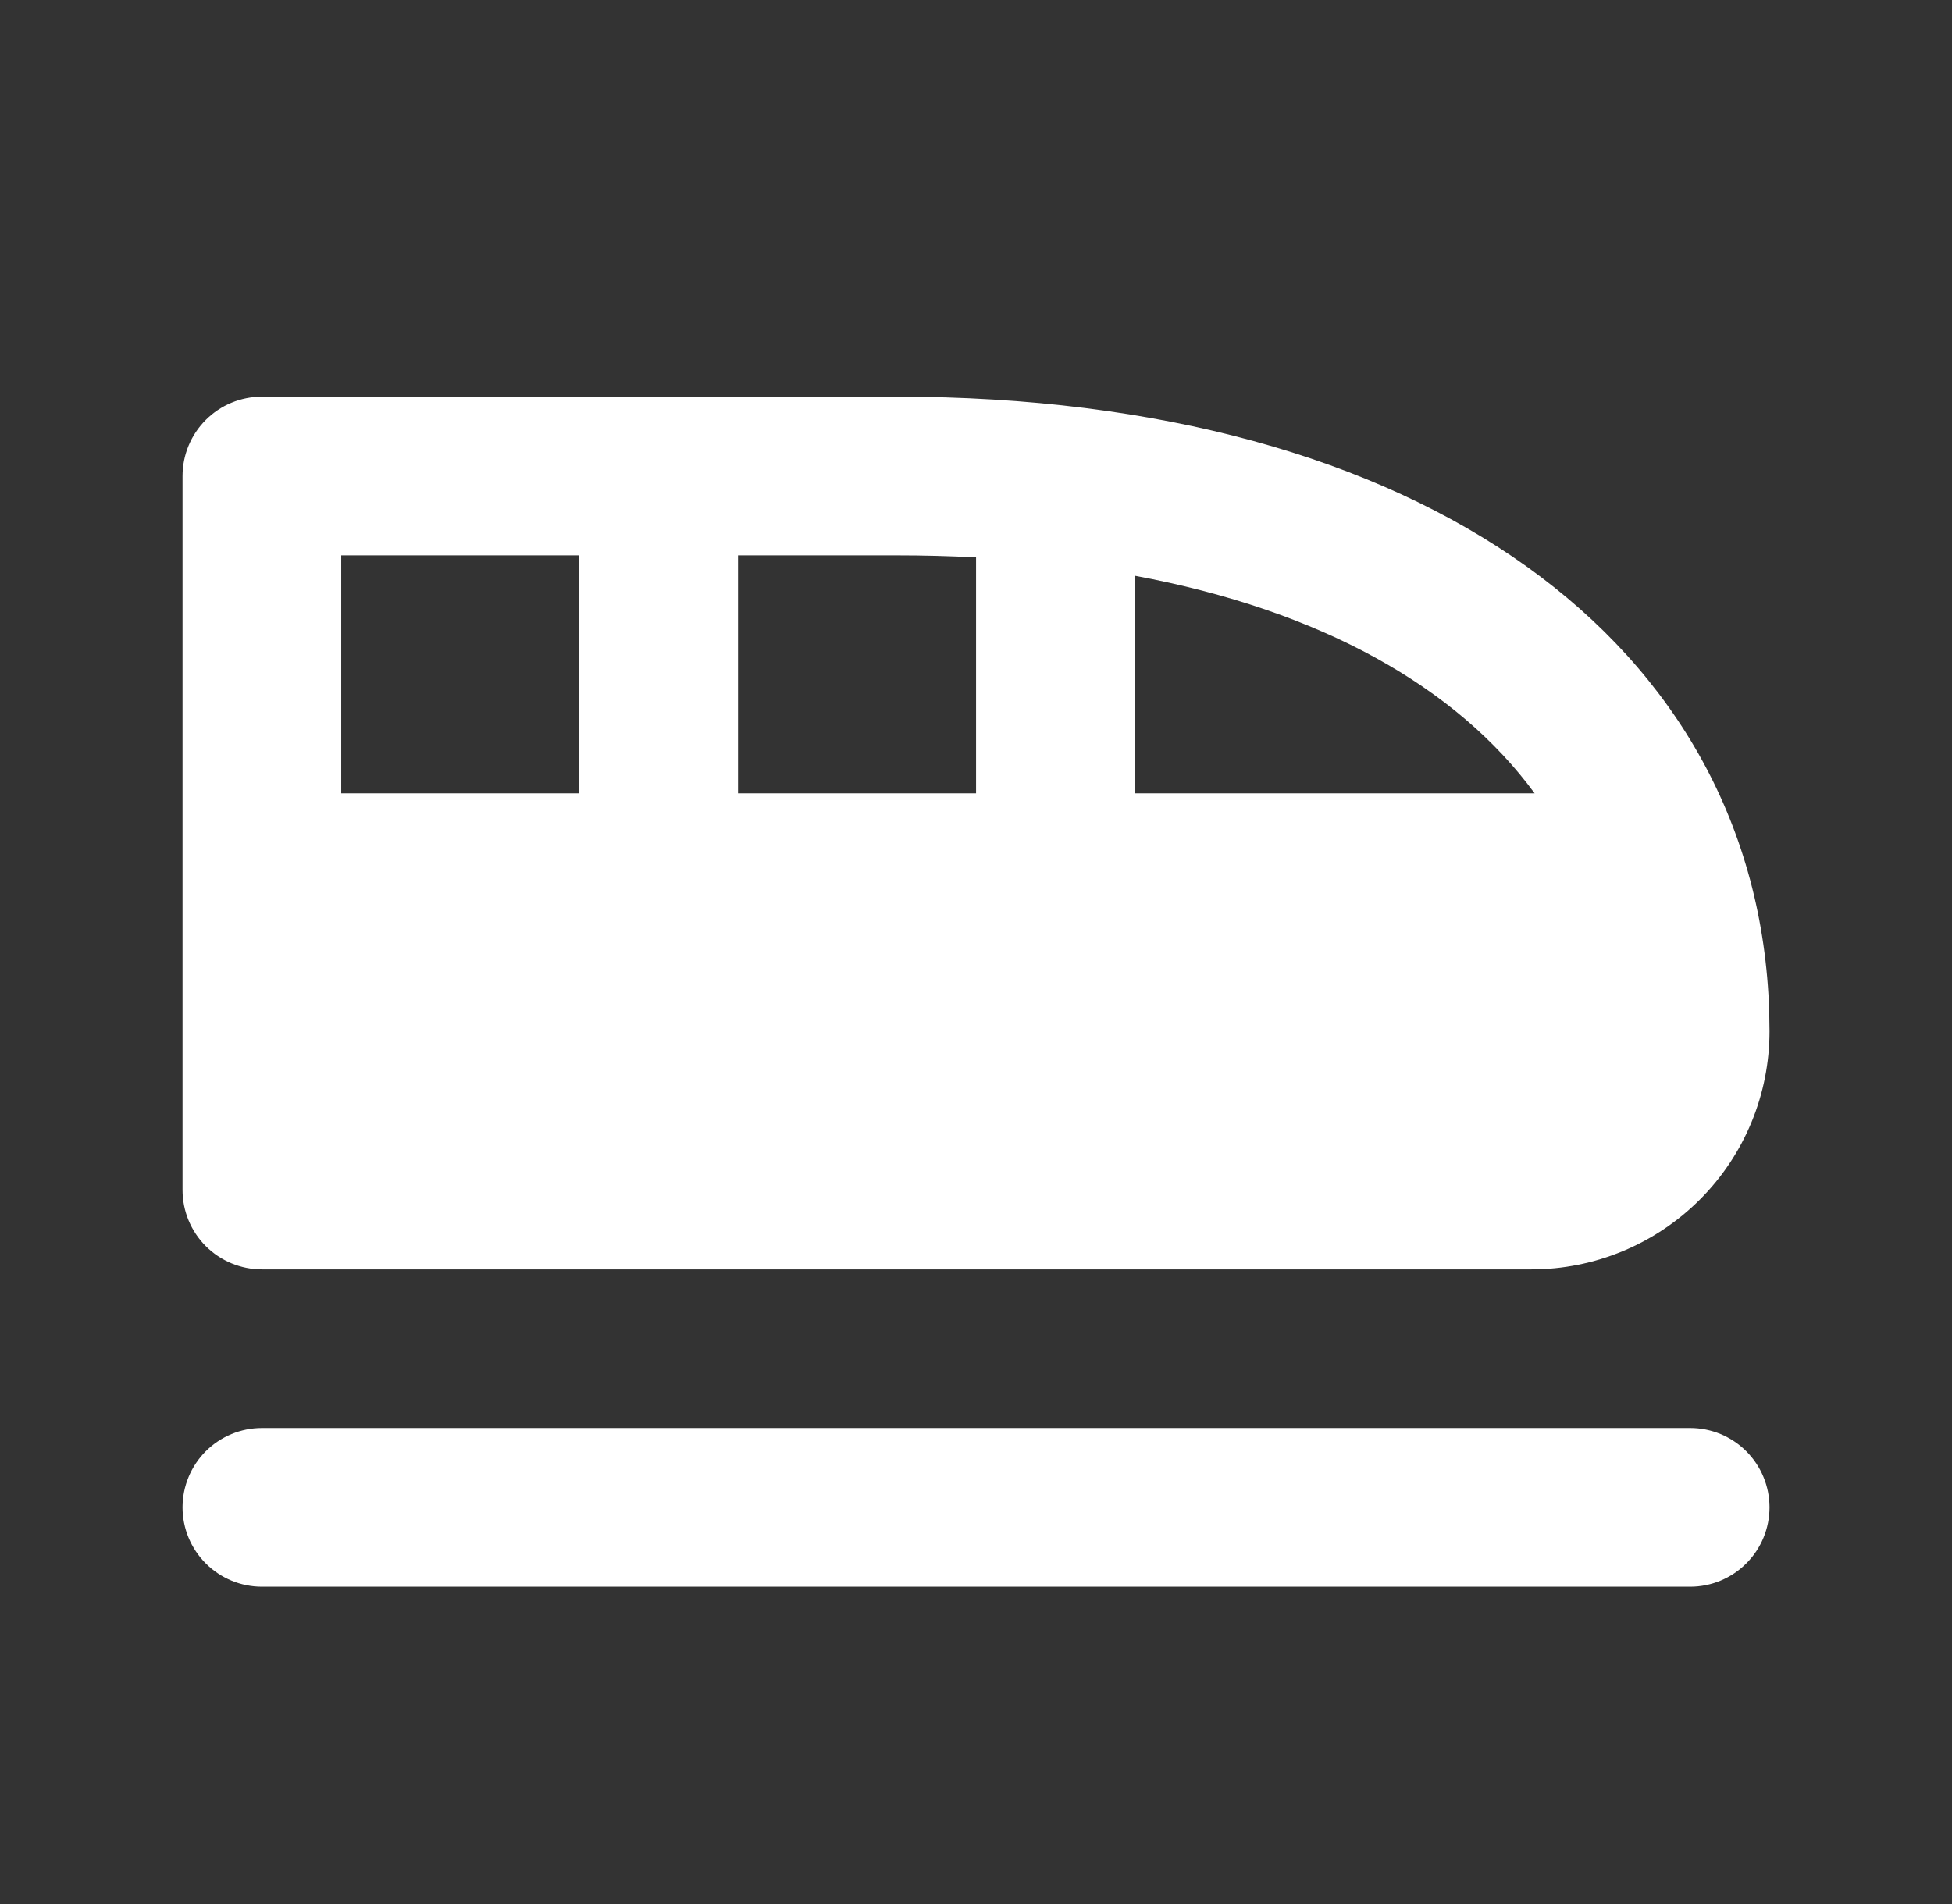 <svg width="41" height="40" viewBox="0 0 41 40" fill="none" xmlns="http://www.w3.org/2000/svg">
<rect x="0" y="0" width="41" height="40" fill="#333333" stroke="none"/>
<path d="M18.834 8.334C29.891 8.334 36.922 13.517 37.161 21.257L37.167 21.667C37.167 22.993 36.641 24.265 35.703 25.202C34.765 26.14 33.493 26.667 32.167 26.667H5.501C5.059 26.667 4.635 26.491 4.322 26.179C4.01 25.866 3.834 25.442 3.834 25V10C3.834 9.558 4.01 9.134 4.322 8.822C4.635 8.509 5.059 8.334 5.501 8.334H18.834ZM12.167 11.667H7.167V16.667H12.167V11.667ZM18.834 11.667H15.501V16.667H20.501V11.71C19.946 11.681 19.39 11.667 18.834 11.667ZM23.836 12.095L23.834 16.667H32.234C30.602 14.438 27.752 12.823 23.836 12.095ZM35.501 30C35.943 30 36.367 30.176 36.679 30.488C36.992 30.801 37.167 31.225 37.167 31.667C37.167 32.109 36.992 32.533 36.679 32.845C36.367 33.158 35.943 33.334 35.501 33.334H5.501C5.059 33.334 4.635 33.158 4.322 32.845C4.01 32.533 3.834 32.109 3.834 31.667C3.834 31.225 4.01 30.801 4.322 30.488C4.635 30.176 5.059 30 5.501 30H35.501Z" fill="white"/>
</svg>

